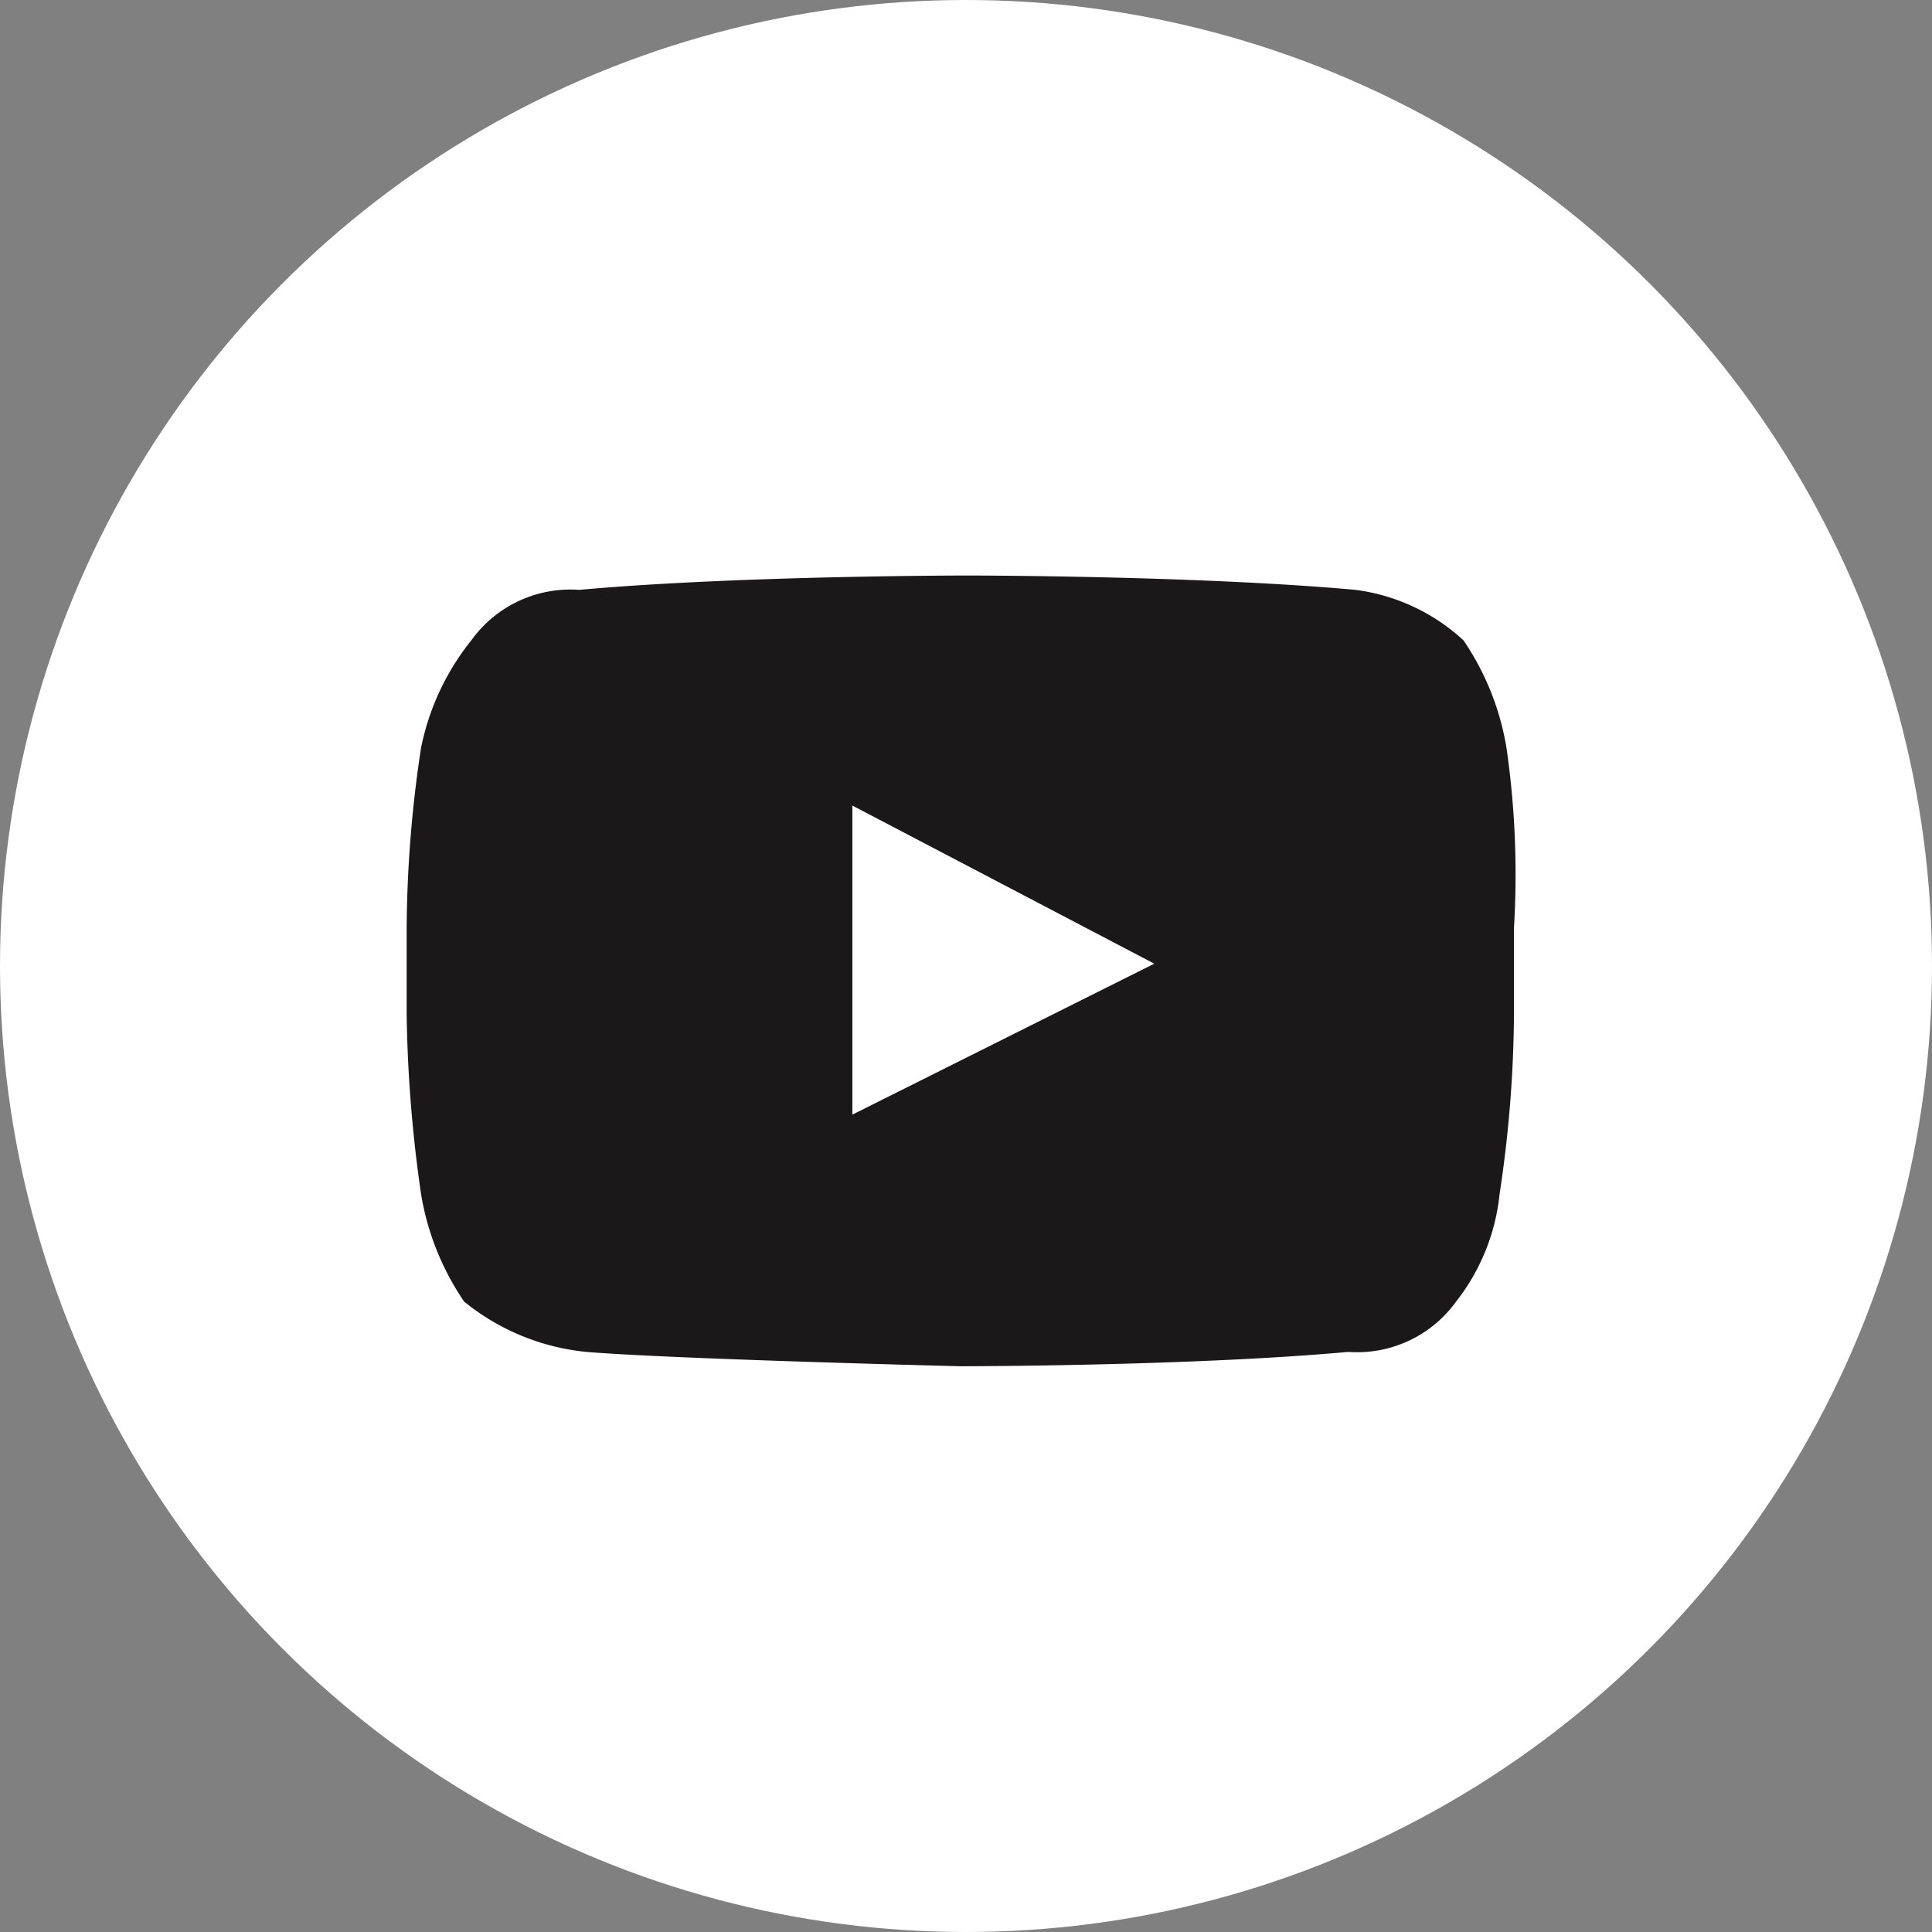 <svg xmlns="http://www.w3.org/2000/svg" width="35" height="35" viewBox="0 0 35 35">
  <rect x="0" y="0" width="35" height="35" fill="#808080" stroke="none"/>
  <g id="Group_2549" data-name="Group 2549" transform="translate(-0.209 -0.036)">
    <g id="Group_1055" data-name="Group 1055" transform="translate(0 0)">
      <circle id="Ellipse_46" data-name="Ellipse 46" cx="17.5" cy="17.5" r="17.5" transform="translate(0.209 0.036)" fill="#fff"/>
    </g>
    <g id="Group_1056" data-name="Group 1056" transform="translate(7.576 10.462)">
      <g id="YouTube_1_" transform="translate(0 0)">
        <path id="Lozenge_1_" d="M23.625,8.926a4.849,4.849,0,0,0-.781-1.953A3.559,3.559,0,0,0,20.89,6.06c-2.865-.26-7.032-.26-7.032-.26s-4.167,0-7.032.26a2.209,2.209,0,0,0-1.953.912A4.547,4.547,0,0,0,3.96,8.926a22.418,22.418,0,0,0-.26,3.256v1.563A24.913,24.913,0,0,0,3.96,17a4.849,4.849,0,0,0,.781,1.953,4.153,4.153,0,0,0,2.214.912c1.563.13,6.772.26,6.772.26s4.167,0,7.032-.26a2.209,2.209,0,0,0,1.953-.912A3.779,3.779,0,0,0,23.5,17a22.417,22.417,0,0,0,.26-3.256V12.181A16.064,16.064,0,0,0,23.625,8.926ZM11.774,15.567v-5.6l5.47,2.865Z" transform="translate(-3.7 -5.8)" fill="#1a1818"/>
      </g>
    </g>
  </g>
</svg>
